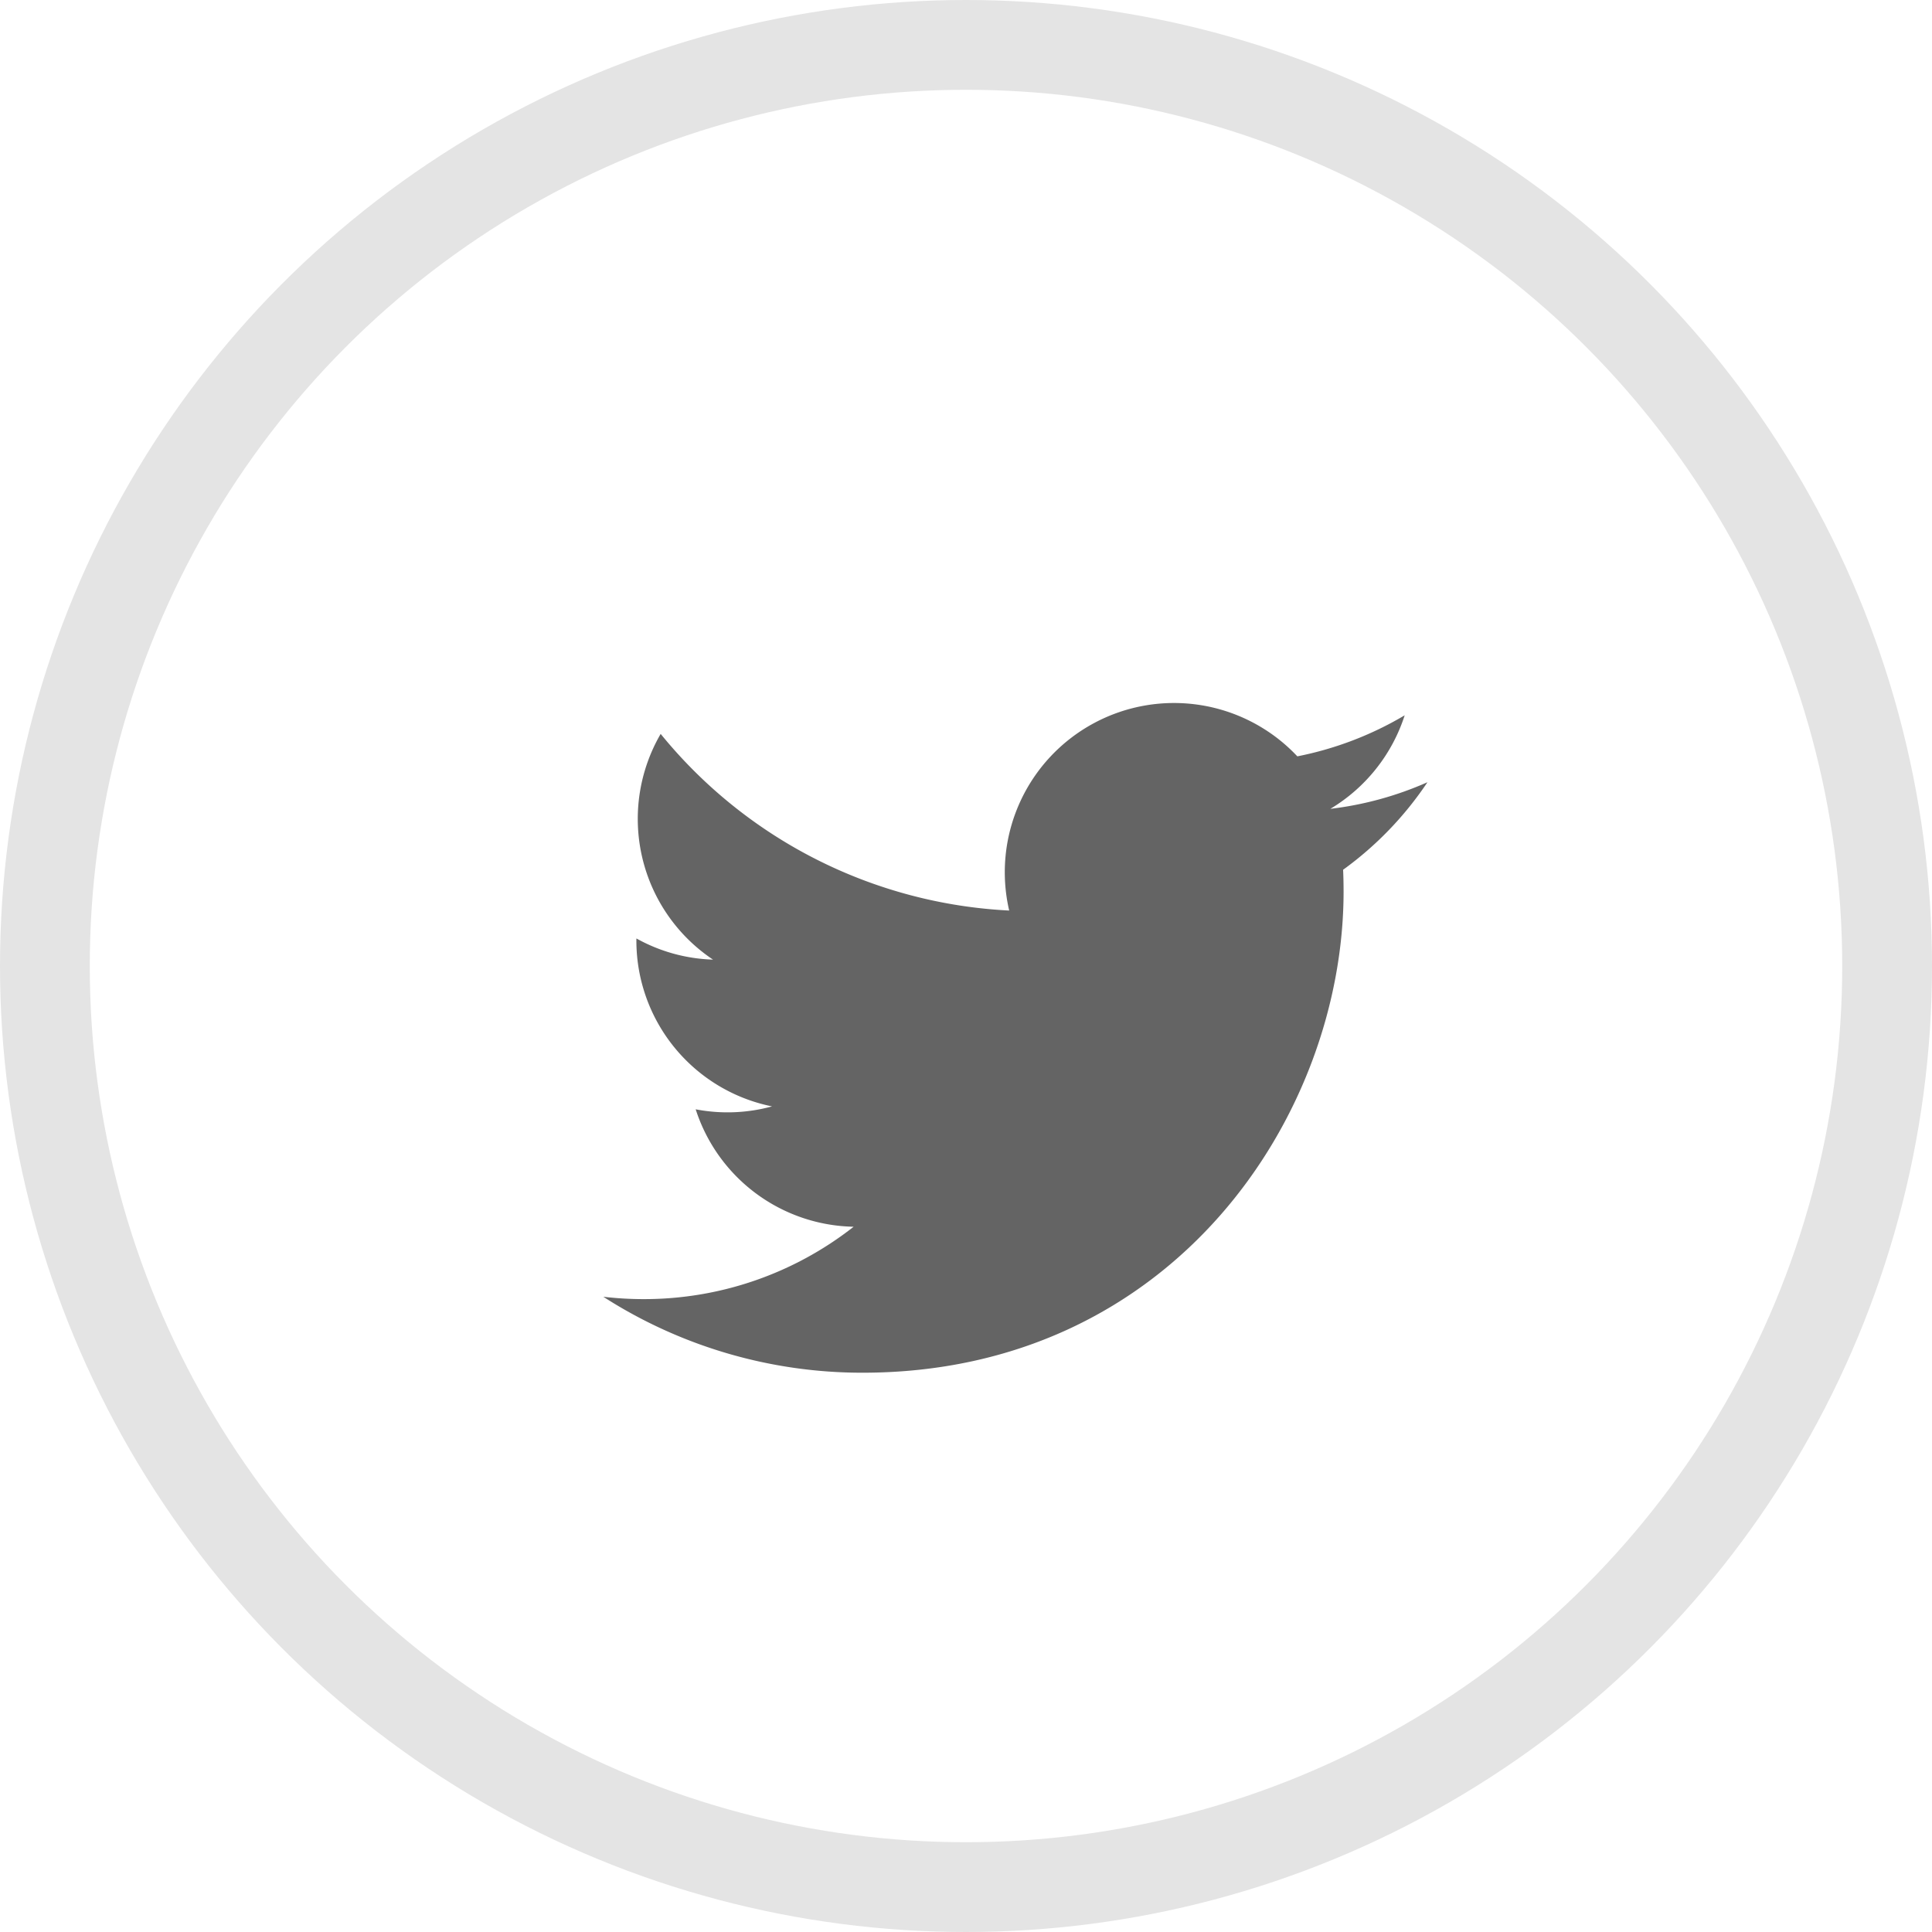 <svg xmlns="http://www.w3.org/2000/svg" width="86.08" height="86.08" viewBox="0 0 86.08 86.08"><path d="M38.428 61.161c13.857 0 21.435-11.48 21.435-21.435 0-.326-.006-.65-.021-.974a15.328 15.328 0 0 0 3.758-3.9 15.038 15.038 0 0 1-4.326 1.186 7.56 7.56 0 0 0 3.312-4.168 15.098 15.098 0 0 1-4.783 1.829 7.54 7.54 0 0 0-12.839 6.87 21.388 21.388 0 0 1-15.528-7.87 7.54 7.54 0 0 0 2.332 10.057 7.478 7.478 0 0 1-3.412-.943c-.002.032-.002.063-.002.096a7.537 7.537 0 0 0 6.044 7.386 7.522 7.522 0 0 1-3.402.13 7.542 7.542 0 0 0 7.038 5.232 15.117 15.117 0 0 1-9.357 3.225 15.34 15.34 0 0 1-1.797-.105 21.328 21.328 0 0 0 11.548 3.384" fill="#646464"/><circle cx="43.04" cy="43.04" r="41.04" fill="none" stroke="#e4e4e4" stroke-miterlimit="10" stroke-width="4"/></svg>
